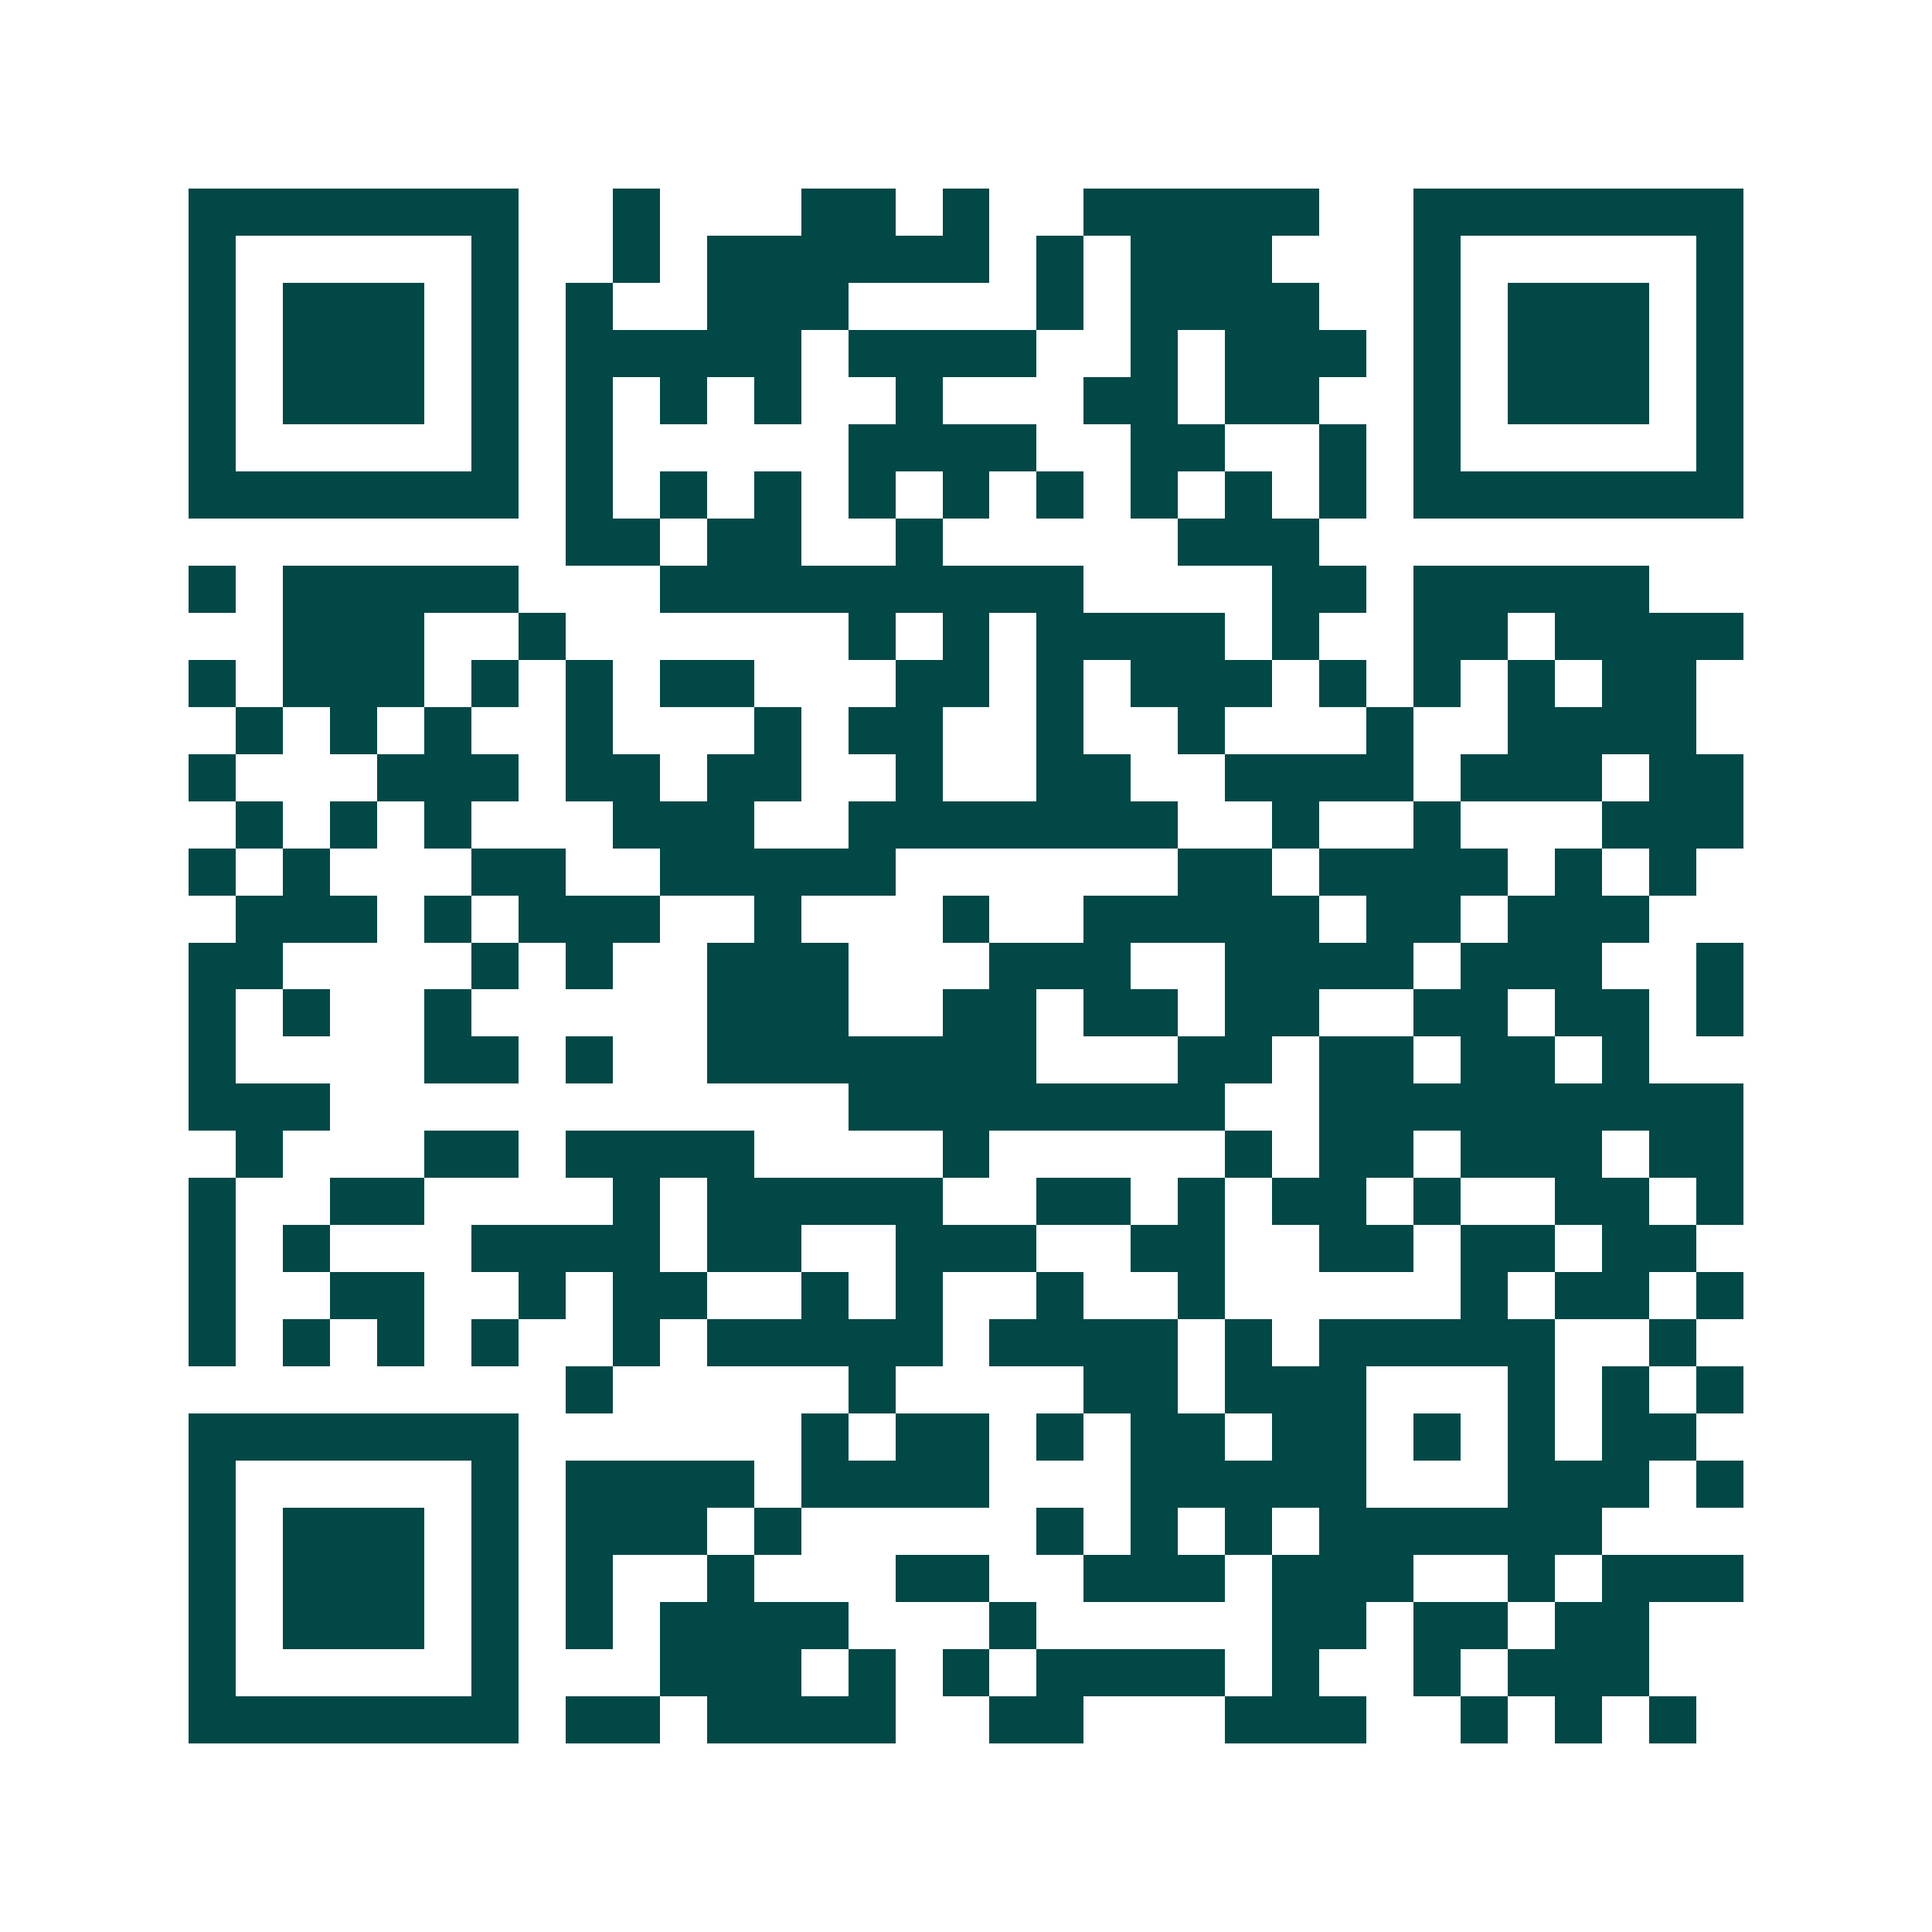 <svg xmlns="http://www.w3.org/2000/svg" width="200" height="200" viewBox="0 0 41 41" shape-rendering="crispEdges"><path fill="#ffffff" d="M0 0h41v41H0z"/><path stroke="#014847" d="M4 4.5h7m2 0h1m3 0h2m1 0h1m2 0h5m2 0h7M4 5.5h1m5 0h1m2 0h1m1 0h6m1 0h1m1 0h3m3 0h1m5 0h1M4 6.5h1m1 0h3m1 0h1m1 0h1m2 0h3m4 0h1m1 0h4m2 0h1m1 0h3m1 0h1M4 7.5h1m1 0h3m1 0h1m1 0h5m1 0h4m2 0h1m1 0h3m1 0h1m1 0h3m1 0h1M4 8.5h1m1 0h3m1 0h1m1 0h1m1 0h1m1 0h1m2 0h1m3 0h2m1 0h2m2 0h1m1 0h3m1 0h1M4 9.5h1m5 0h1m1 0h1m5 0h4m2 0h2m2 0h1m1 0h1m5 0h1M4 10.5h7m1 0h1m1 0h1m1 0h1m1 0h1m1 0h1m1 0h1m1 0h1m1 0h1m1 0h1m1 0h7M12 11.5h2m1 0h2m2 0h1m5 0h3M4 12.5h1m1 0h5m3 0h9m4 0h2m1 0h5M6 13.5h3m2 0h1m6 0h1m1 0h1m1 0h4m1 0h1m2 0h2m1 0h4M4 14.5h1m1 0h3m1 0h1m1 0h1m1 0h2m3 0h2m1 0h1m1 0h3m1 0h1m1 0h1m1 0h1m1 0h2M5 15.5h1m1 0h1m1 0h1m2 0h1m3 0h1m1 0h2m2 0h1m2 0h1m3 0h1m2 0h4M4 16.5h1m3 0h3m1 0h2m1 0h2m2 0h1m2 0h2m2 0h4m1 0h3m1 0h2M5 17.5h1m1 0h1m1 0h1m3 0h3m2 0h7m2 0h1m2 0h1m3 0h3M4 18.5h1m1 0h1m3 0h2m2 0h5m6 0h2m1 0h4m1 0h1m1 0h1M5 19.5h3m1 0h1m1 0h3m2 0h1m3 0h1m2 0h5m1 0h2m1 0h3M4 20.5h2m4 0h1m1 0h1m2 0h3m3 0h3m2 0h4m1 0h3m2 0h1M4 21.5h1m1 0h1m2 0h1m5 0h3m2 0h2m1 0h2m1 0h2m2 0h2m1 0h2m1 0h1M4 22.5h1m4 0h2m1 0h1m2 0h7m3 0h2m1 0h2m1 0h2m1 0h1M4 23.5h3m11 0h8m2 0h9M5 24.5h1m3 0h2m1 0h4m4 0h1m5 0h1m1 0h2m1 0h3m1 0h2M4 25.5h1m2 0h2m4 0h1m1 0h5m2 0h2m1 0h1m1 0h2m1 0h1m2 0h2m1 0h1M4 26.5h1m1 0h1m3 0h4m1 0h2m2 0h3m2 0h2m2 0h2m1 0h2m1 0h2M4 27.5h1m2 0h2m2 0h1m1 0h2m2 0h1m1 0h1m2 0h1m2 0h1m5 0h1m1 0h2m1 0h1M4 28.5h1m1 0h1m1 0h1m1 0h1m2 0h1m1 0h5m1 0h4m1 0h1m1 0h5m2 0h1M12 29.5h1m5 0h1m4 0h2m1 0h3m3 0h1m1 0h1m1 0h1M4 30.5h7m6 0h1m1 0h2m1 0h1m1 0h2m1 0h2m1 0h1m1 0h1m1 0h2M4 31.5h1m5 0h1m1 0h4m1 0h4m3 0h5m3 0h3m1 0h1M4 32.5h1m1 0h3m1 0h1m1 0h3m1 0h1m5 0h1m1 0h1m1 0h1m1 0h6M4 33.5h1m1 0h3m1 0h1m1 0h1m2 0h1m3 0h2m2 0h3m1 0h3m2 0h1m1 0h3M4 34.5h1m1 0h3m1 0h1m1 0h1m1 0h4m3 0h1m5 0h2m1 0h2m1 0h2M4 35.5h1m5 0h1m3 0h3m1 0h1m1 0h1m1 0h4m1 0h1m2 0h1m1 0h3M4 36.5h7m1 0h2m1 0h4m2 0h2m3 0h3m2 0h1m1 0h1m1 0h1"/></svg>

